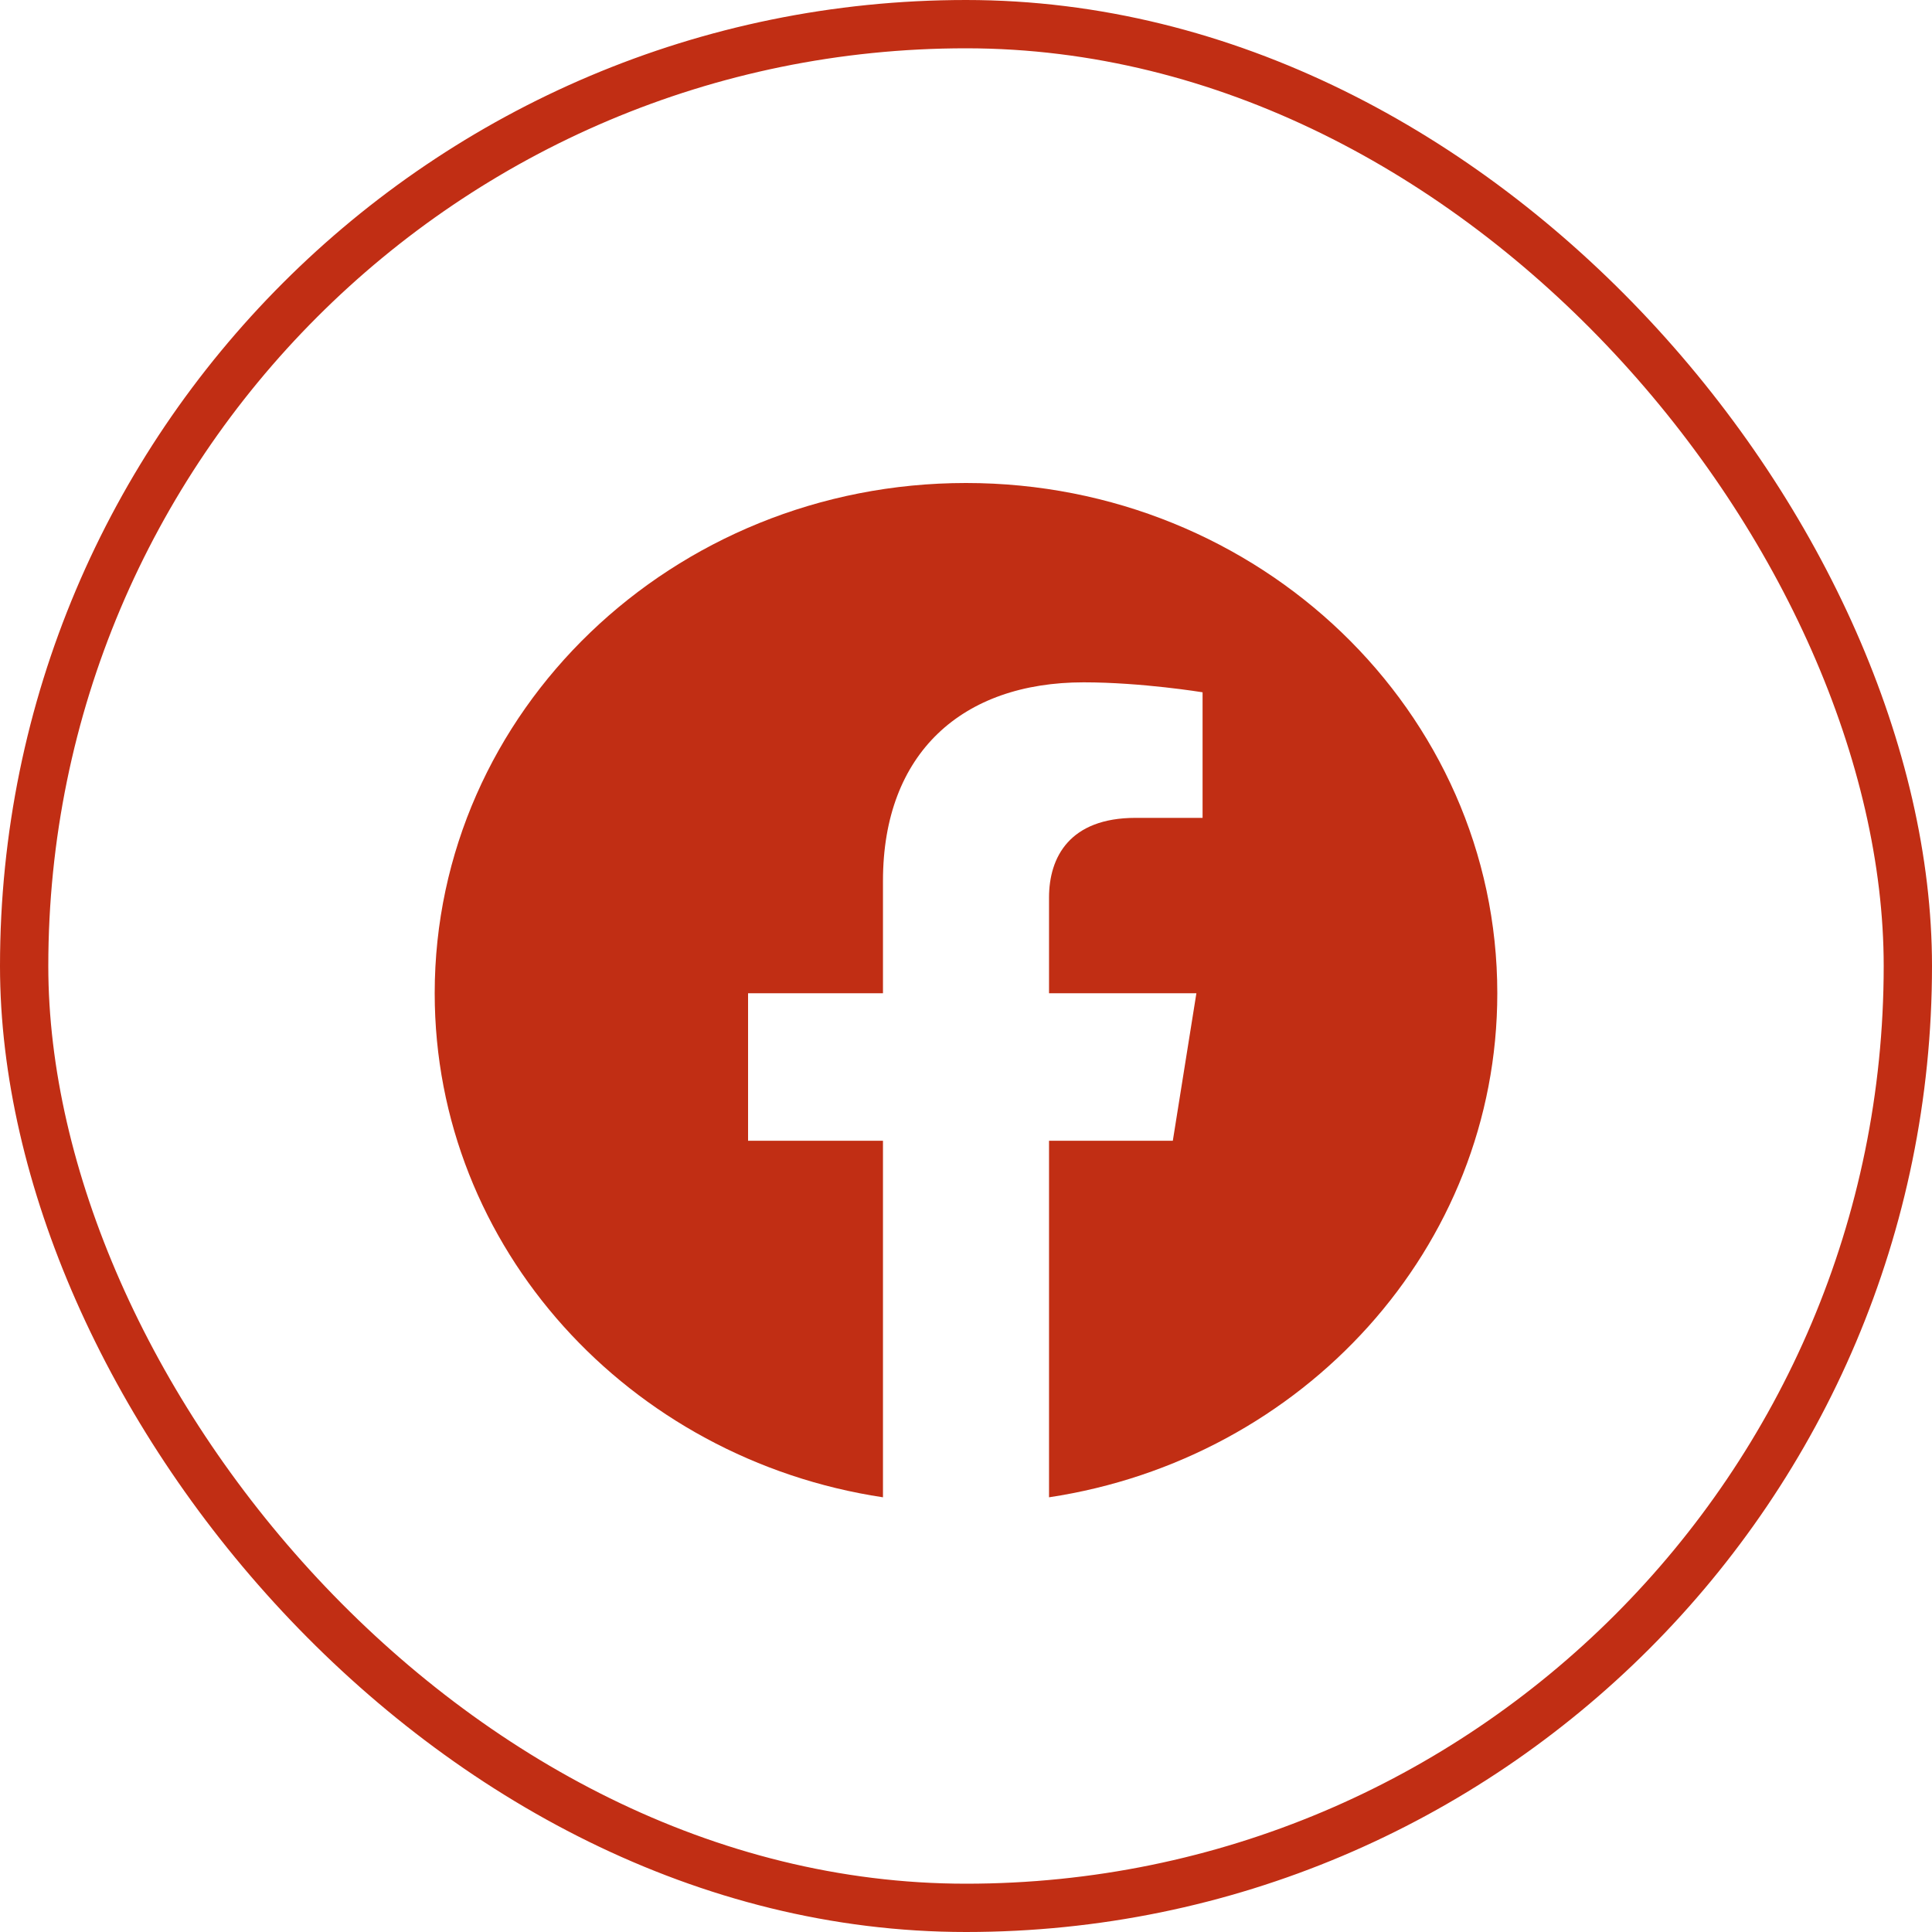 <svg width="40" height="40" viewBox="0 0 40 40" fill="none" xmlns="http://www.w3.org/2000/svg">
<rect x="0.5" y="0.5" width="39" height="39" rx="19.5" stroke="#C12E14"/>
<path d="M31 20.564C31 14.73 26.075 10 20 10C13.925 10 9 14.73 9 20.564C9 25.837 13.023 30.207 18.281 31V23.618H15.488V20.564H18.281V18.237C18.281 15.589 19.924 14.127 22.436 14.127C23.64 14.127 24.898 14.333 24.898 14.333V16.933H23.511C22.145 16.933 21.719 17.747 21.719 18.583V20.564H24.77L24.282 23.618H21.719V31C26.977 30.207 31 25.837 31 20.564Z" fill="#C12E14"/>
</svg>
